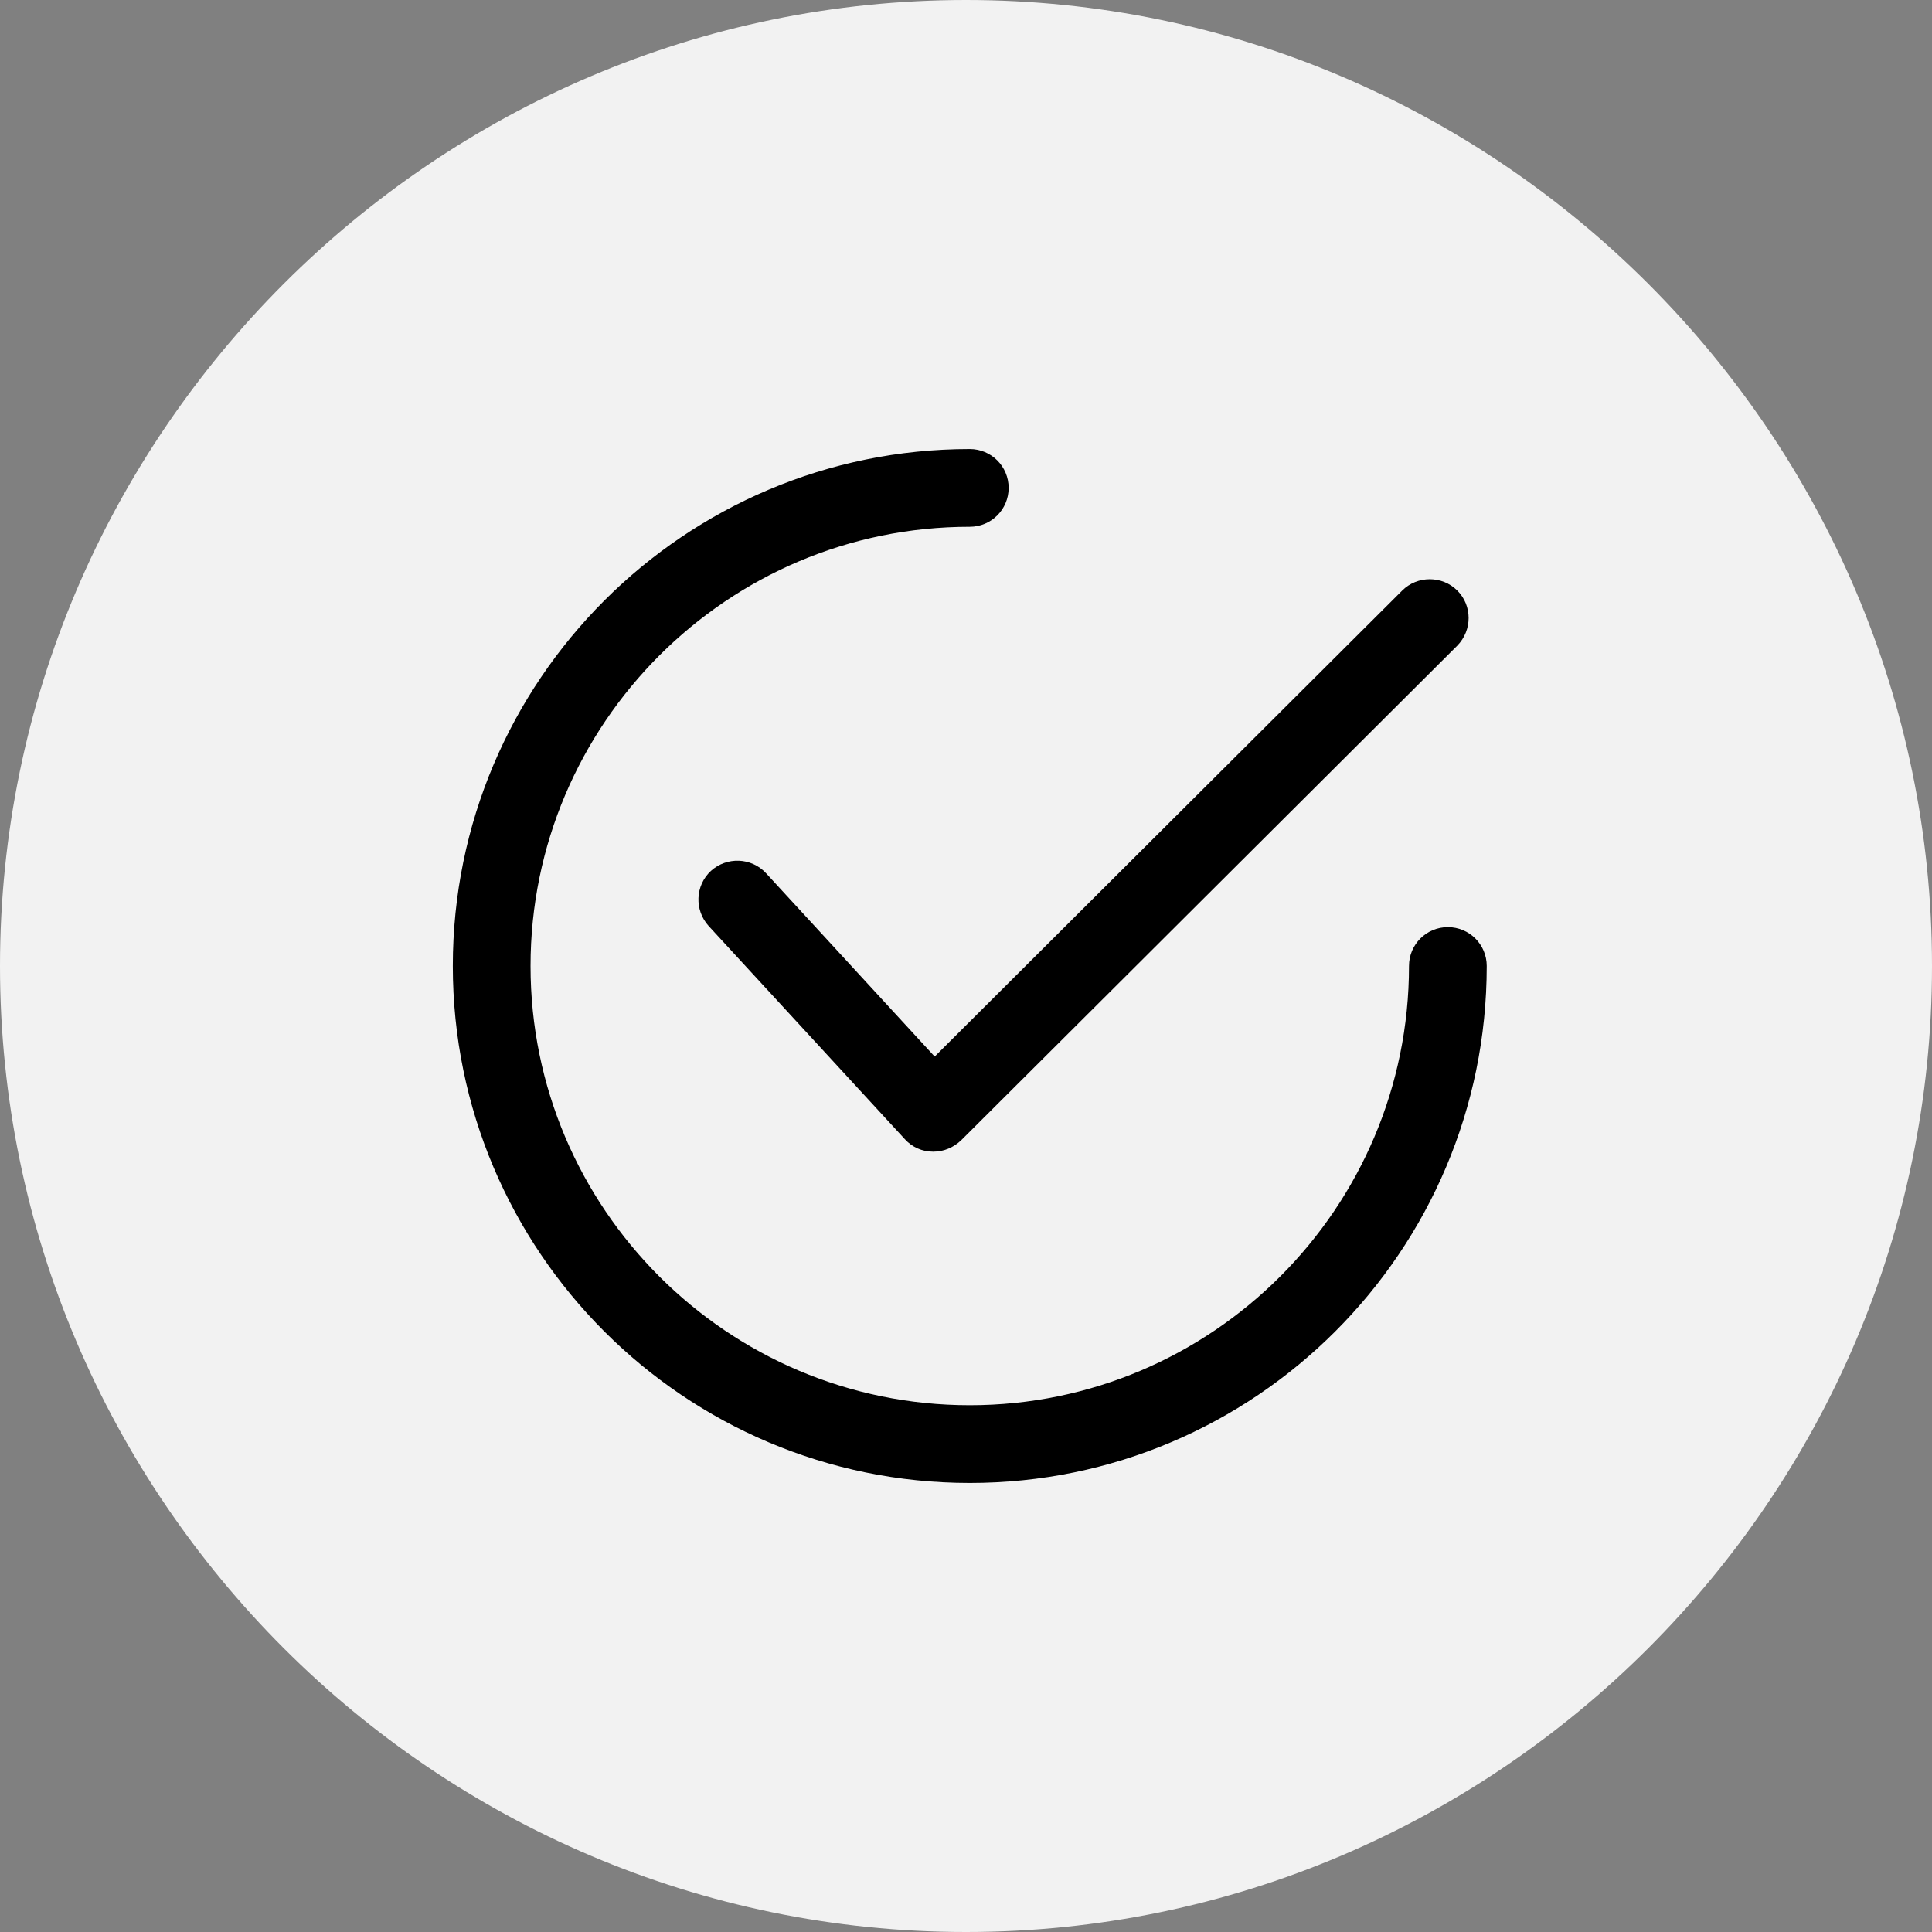 <?xml version="1.0" encoding="utf-8"?>
<!-- Generator: Adobe Illustrator 23.0.3, SVG Export Plug-In . SVG Version: 6.00 Build 0)  -->
<svg version="1.1" id="圖層_1" xmlns="http://www.w3.org/2000/svg" xmlns:xlink="http://www.w3.org/1999/xlink" x="0px" y="0px"
	 viewBox="0 0 512 512" style="enable-background:new 0 0 512 512;" xml:space="preserve">
<rect x="0" y="0" width="512" height="512" fill="#808080" stroke="none"/>
<style type="text/css">
	.st0{fill:#F2F2F2;}
</style>
<path class="st0" d="M256,512L256,512C115.2,512,0,396.8,0,256l0,0C0,115.2,115.2,0,256,0l0,0c140.8,0,256,115.2,256,256l0,0
	C512,396.8,396.8,512,256,512z"/>
<g>
	<g>
		<path d="M386.2,156.5c-4-4-10.6-4-14.6,0L247.7,280L203,231.4c-3.9-4.2-10.4-4.4-14.6-0.6c-4.2,3.9-4.4,10.4-0.6,14.6l52,56.5
			c1.9,2.1,4.6,3.3,7.4,3.3c0.1,0,0.1,0,0.2,0c2.7,0,5.3-1.1,7.3-3l131.5-131.1C390.2,167,390.2,160.5,386.2,156.5z"/>
	</g>
</g>
<g>
	<g>
		<path d="M383.7,245.7c-5.7,0-10.3,4.6-10.3,10.3c0,64.2-52.2,116.4-116.4,116.4S140.6,320.2,140.6,256S192.8,139.6,257,139.6
			c5.7,0,10.3-4.6,10.3-10.3c0-5.7-4.6-10.3-10.3-10.3c-75.6,0-137,61.4-137,137s61.4,137,137,137s137-61.4,137-137
			C394,250.3,389.4,245.7,383.7,245.7z"/>
	</g>
</g>
</svg>
